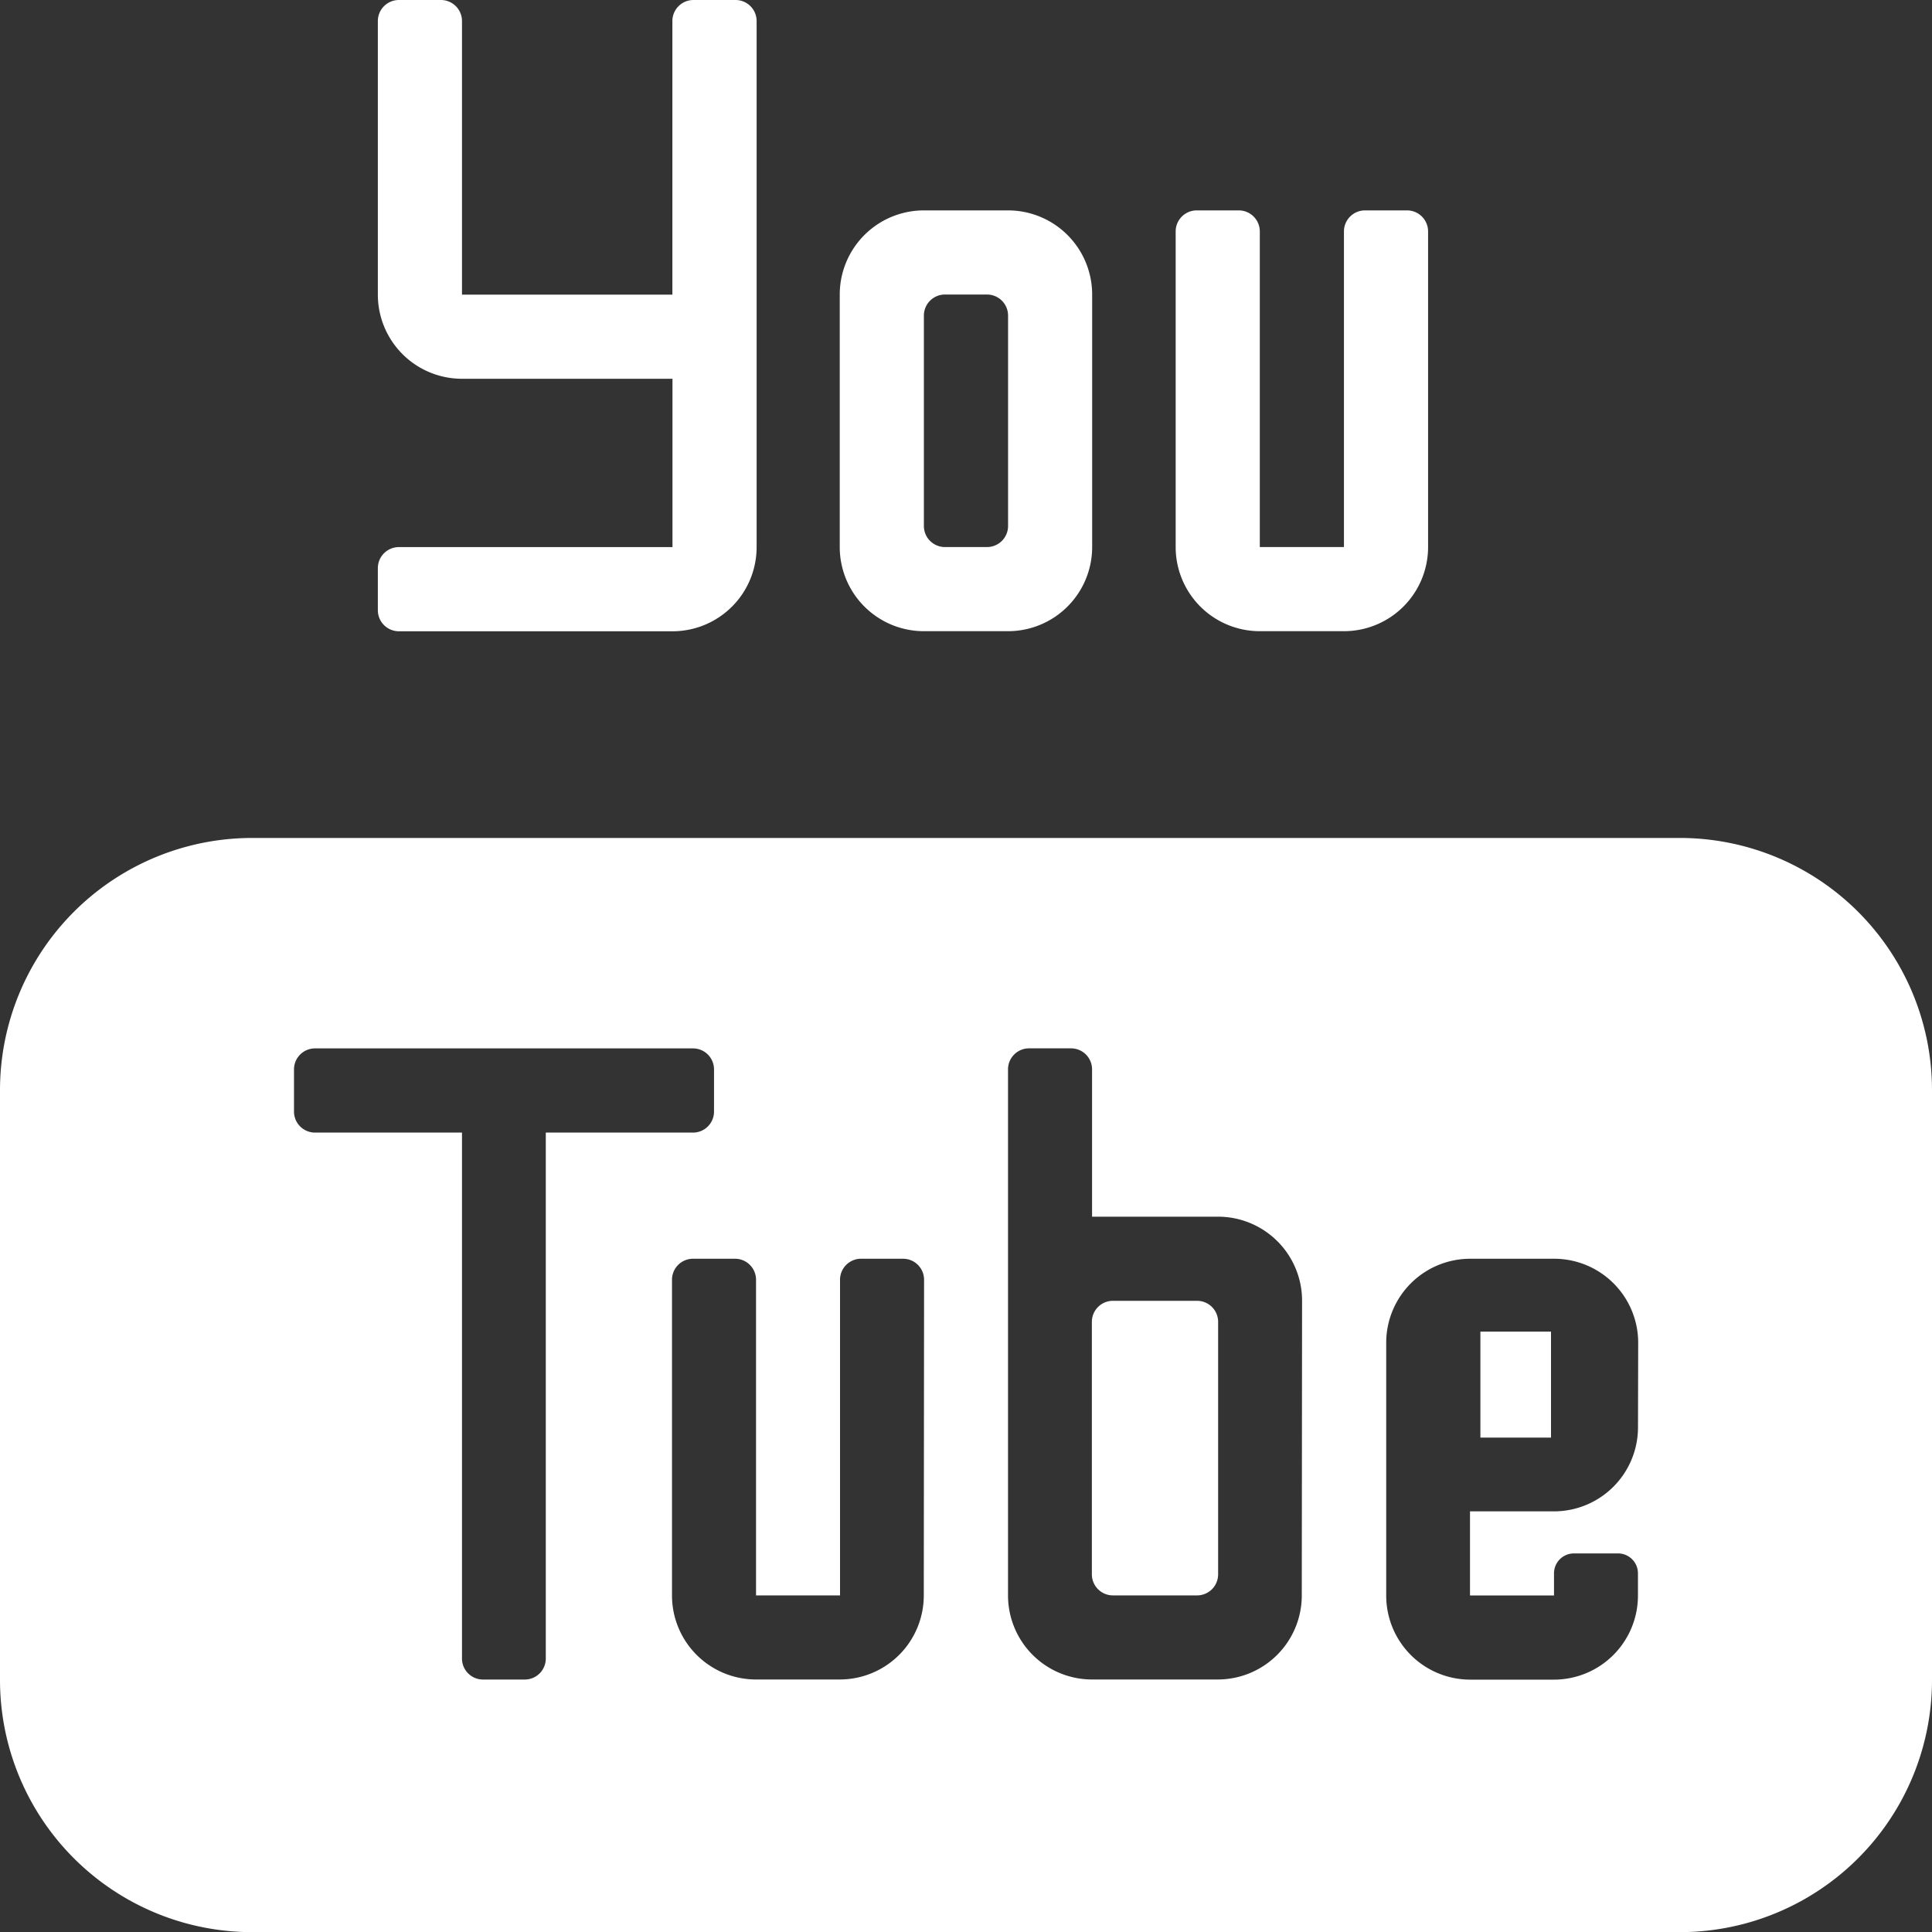 <svg id="icons8-youtube" xmlns="http://www.w3.org/2000/svg" width="40" height="40" viewBox="0 0 40 40">
  <rect x="0" y="0" width="40" height="40" fill="#333333" stroke="none"/>
  <path id="Path_13" data-name="Path 13" d="M41.792,14H40.92a.436.436,0,0,0-.436.436V20.97H38.742V14.436A.436.436,0,0,0,38.307,14h-.871a.436.436,0,0,0-.436.436V20.97a1.742,1.742,0,0,0,1.742,1.742h1.742a1.742,1.742,0,0,0,1.742-1.742V14.436A.436.436,0,0,0,41.792,14Z" transform="translate(-12.659 -9.644)" fill="#fff"/>
  <path id="Path_14" data-name="Path 14" d="M32.485,14H30.742A1.742,1.742,0,0,0,29,15.742V20.97a1.742,1.742,0,0,0,1.742,1.742h1.742a1.742,1.742,0,0,0,1.742-1.742V15.742A1.742,1.742,0,0,0,32.485,14Zm0,6.534a.436.436,0,0,1-.436.436h-.871a.436.436,0,0,1-.436-.436V16.178a.436.436,0,0,1,.436-.436h.871a.436.436,0,0,1,.436.436Z" transform="translate(-11.614 -9.644)" fill="#fff"/>
  <path id="Path_15" data-name="Path 15" d="M25.405,9h-.871a.436.436,0,0,0-.436.436V15.1H19.742V9.436A.436.436,0,0,0,19.307,9h-.871A.436.436,0,0,0,18,9.436V15.1a1.742,1.742,0,0,0,1.742,1.742H24.1v3.485H18.436a.436.436,0,0,0-.436.436v.871a.436.436,0,0,0,.436.436H24.1a1.742,1.742,0,0,0,1.742-1.742V9.436A.436.436,0,0,0,25.405,9Z" transform="translate(-10.177 -9)" fill="#fff"/>
  <g id="Group_48" data-name="Group 48" transform="translate(0 17.349)">
    <path id="Path_16" data-name="Path 16" d="M37.178,41H35.436a.436.436,0,0,0-.436.436v5.227a.436.436,0,0,0,.436.436h1.742a.436.436,0,0,0,.436-.436V41.436A.436.436,0,0,0,37.178,41Z" transform="translate(-12.394 -31.417)" fill="#fff"/>
    <rect id="Rectangle_82" data-name="Rectangle 82" width="1.462" height="2.194" transform="translate(30.65 10.221)" fill="#fff"/>
    <path id="Path_17" data-name="Path 17" d="M43.783,30H14.217A5.222,5.222,0,0,0,9,35.227v12.2a5.222,5.222,0,0,0,5.217,5.227H43.783A5.222,5.222,0,0,0,49,47.424v-12.2A5.222,5.222,0,0,0,43.783,30ZM20.3,46.988a.435.435,0,0,1-.435.436H19a.435.435,0,0,1-.435-.436V36.1H15.522a.435.435,0,0,1-.435-.436v-.871a.435.435,0,0,1,.435-.436h7.826a.435.435,0,0,1,.435.436v.871a.435.435,0,0,1-.435.436H20.3Zm7.826-1.307a1.74,1.74,0,0,1-1.739,1.742H24.652a1.74,1.74,0,0,1-1.739-1.742V39.148a.435.435,0,0,1,.435-.436h.87a.435.435,0,0,1,.435.436v6.534h1.739V39.148a.435.435,0,0,1,.435-.436h.87a.435.435,0,0,1,.435.436Zm7.826,0a1.74,1.74,0,0,1-1.739,1.742H31.609a1.74,1.74,0,0,1-1.739-1.742V34.792a.435.435,0,0,1,.435-.436h.87a.435.435,0,0,1,.435.436v3.049h2.609a1.74,1.74,0,0,1,1.739,1.742ZM42.913,42.2a1.74,1.74,0,0,1-1.739,1.742H39.435v1.742h1.739v-.459a.412.412,0,0,1,.411-.412H42.5a.412.412,0,0,1,.412.412v.459a1.74,1.74,0,0,1-1.739,1.742H39.435A1.74,1.74,0,0,1,37.7,45.681V40.454a1.74,1.74,0,0,1,1.739-1.742h1.739a1.74,1.74,0,0,1,1.739,1.742Z" transform="translate(-9 -30)" fill="#fff"/>
  </g>
</svg>
